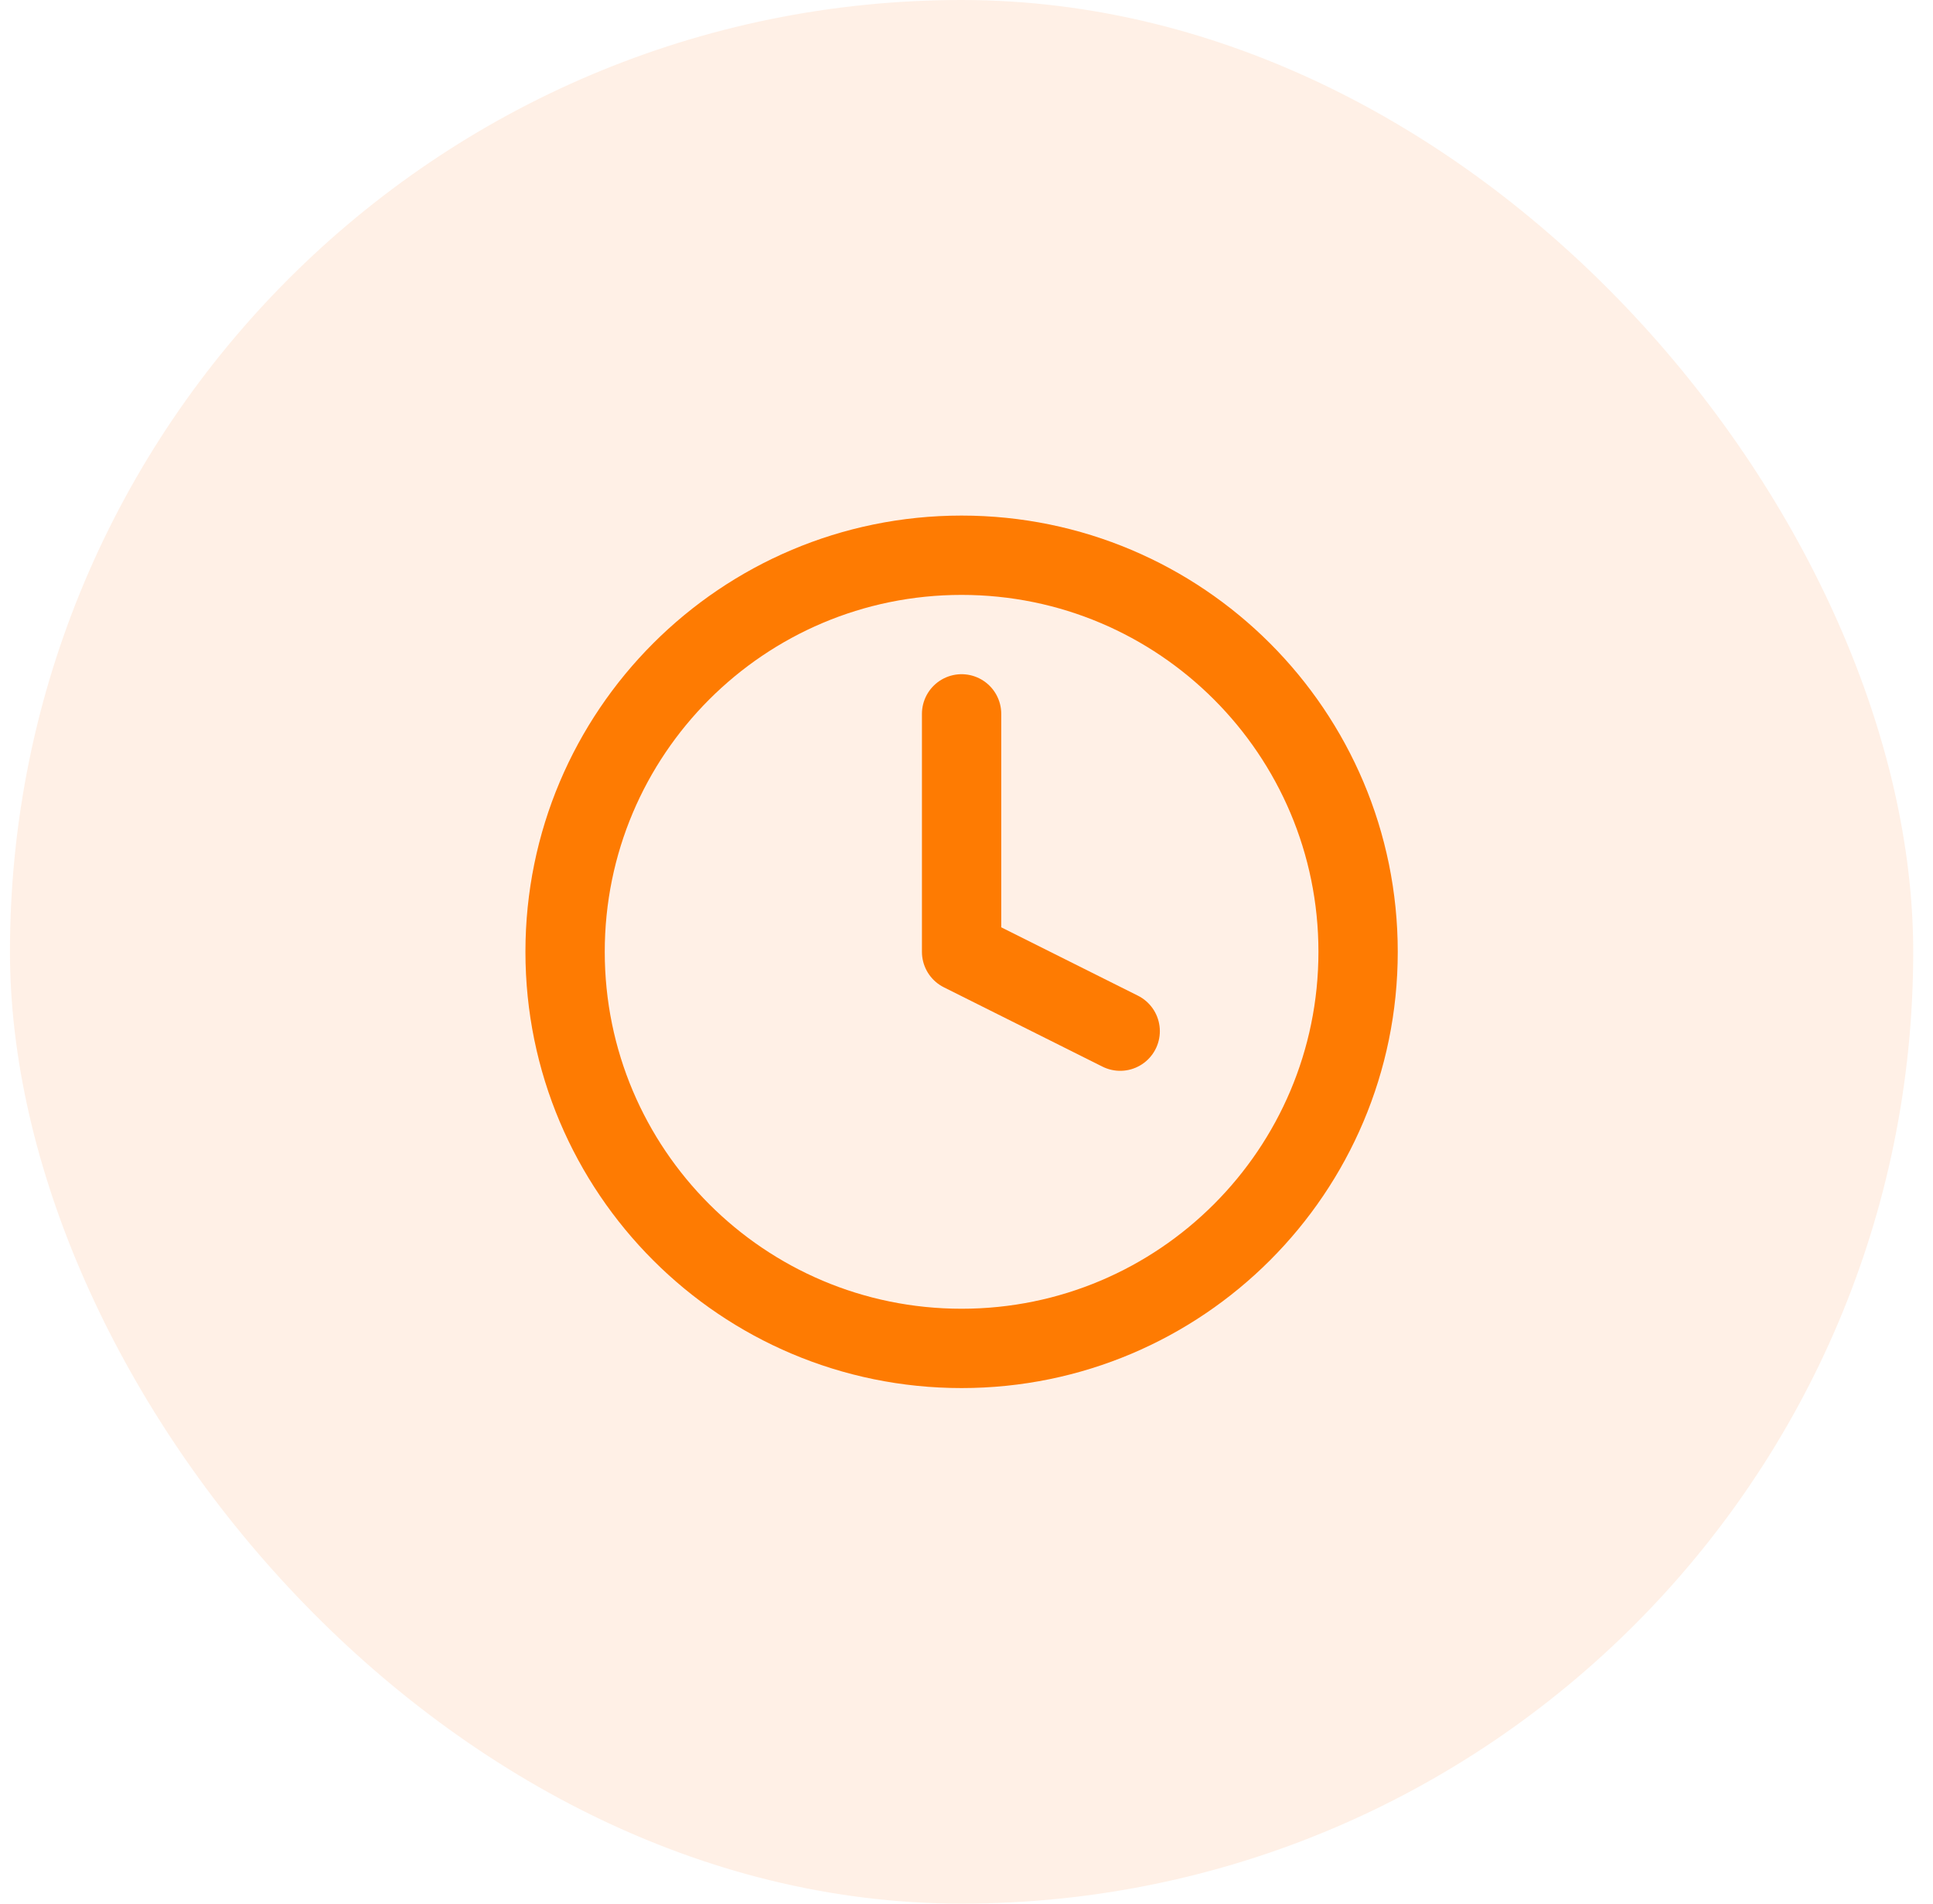 <svg width="65" height="64" viewBox="0 0 65 64" fill="none" xmlns="http://www.w3.org/2000/svg">
<rect x="0.335" width="64" height="64" rx="32" fill="#FF6600" fill-opacity="0.1"/>
<path d="M32.335 45.333C39.699 45.333 45.668 39.364 45.668 32C45.668 24.636 39.699 18.667 32.335 18.667C24.971 18.667 19.002 24.636 19.002 32C19.002 39.364 24.971 45.333 32.335 45.333Z" stroke="#FE7B02" stroke-width="2.667" stroke-linecap="round" stroke-linejoin="round"/>
<path d="M32.335 24V32L37.668 34.667" stroke="#FE7B02" stroke-width="2.667" stroke-linecap="round" stroke-linejoin="round"/>
</svg>
